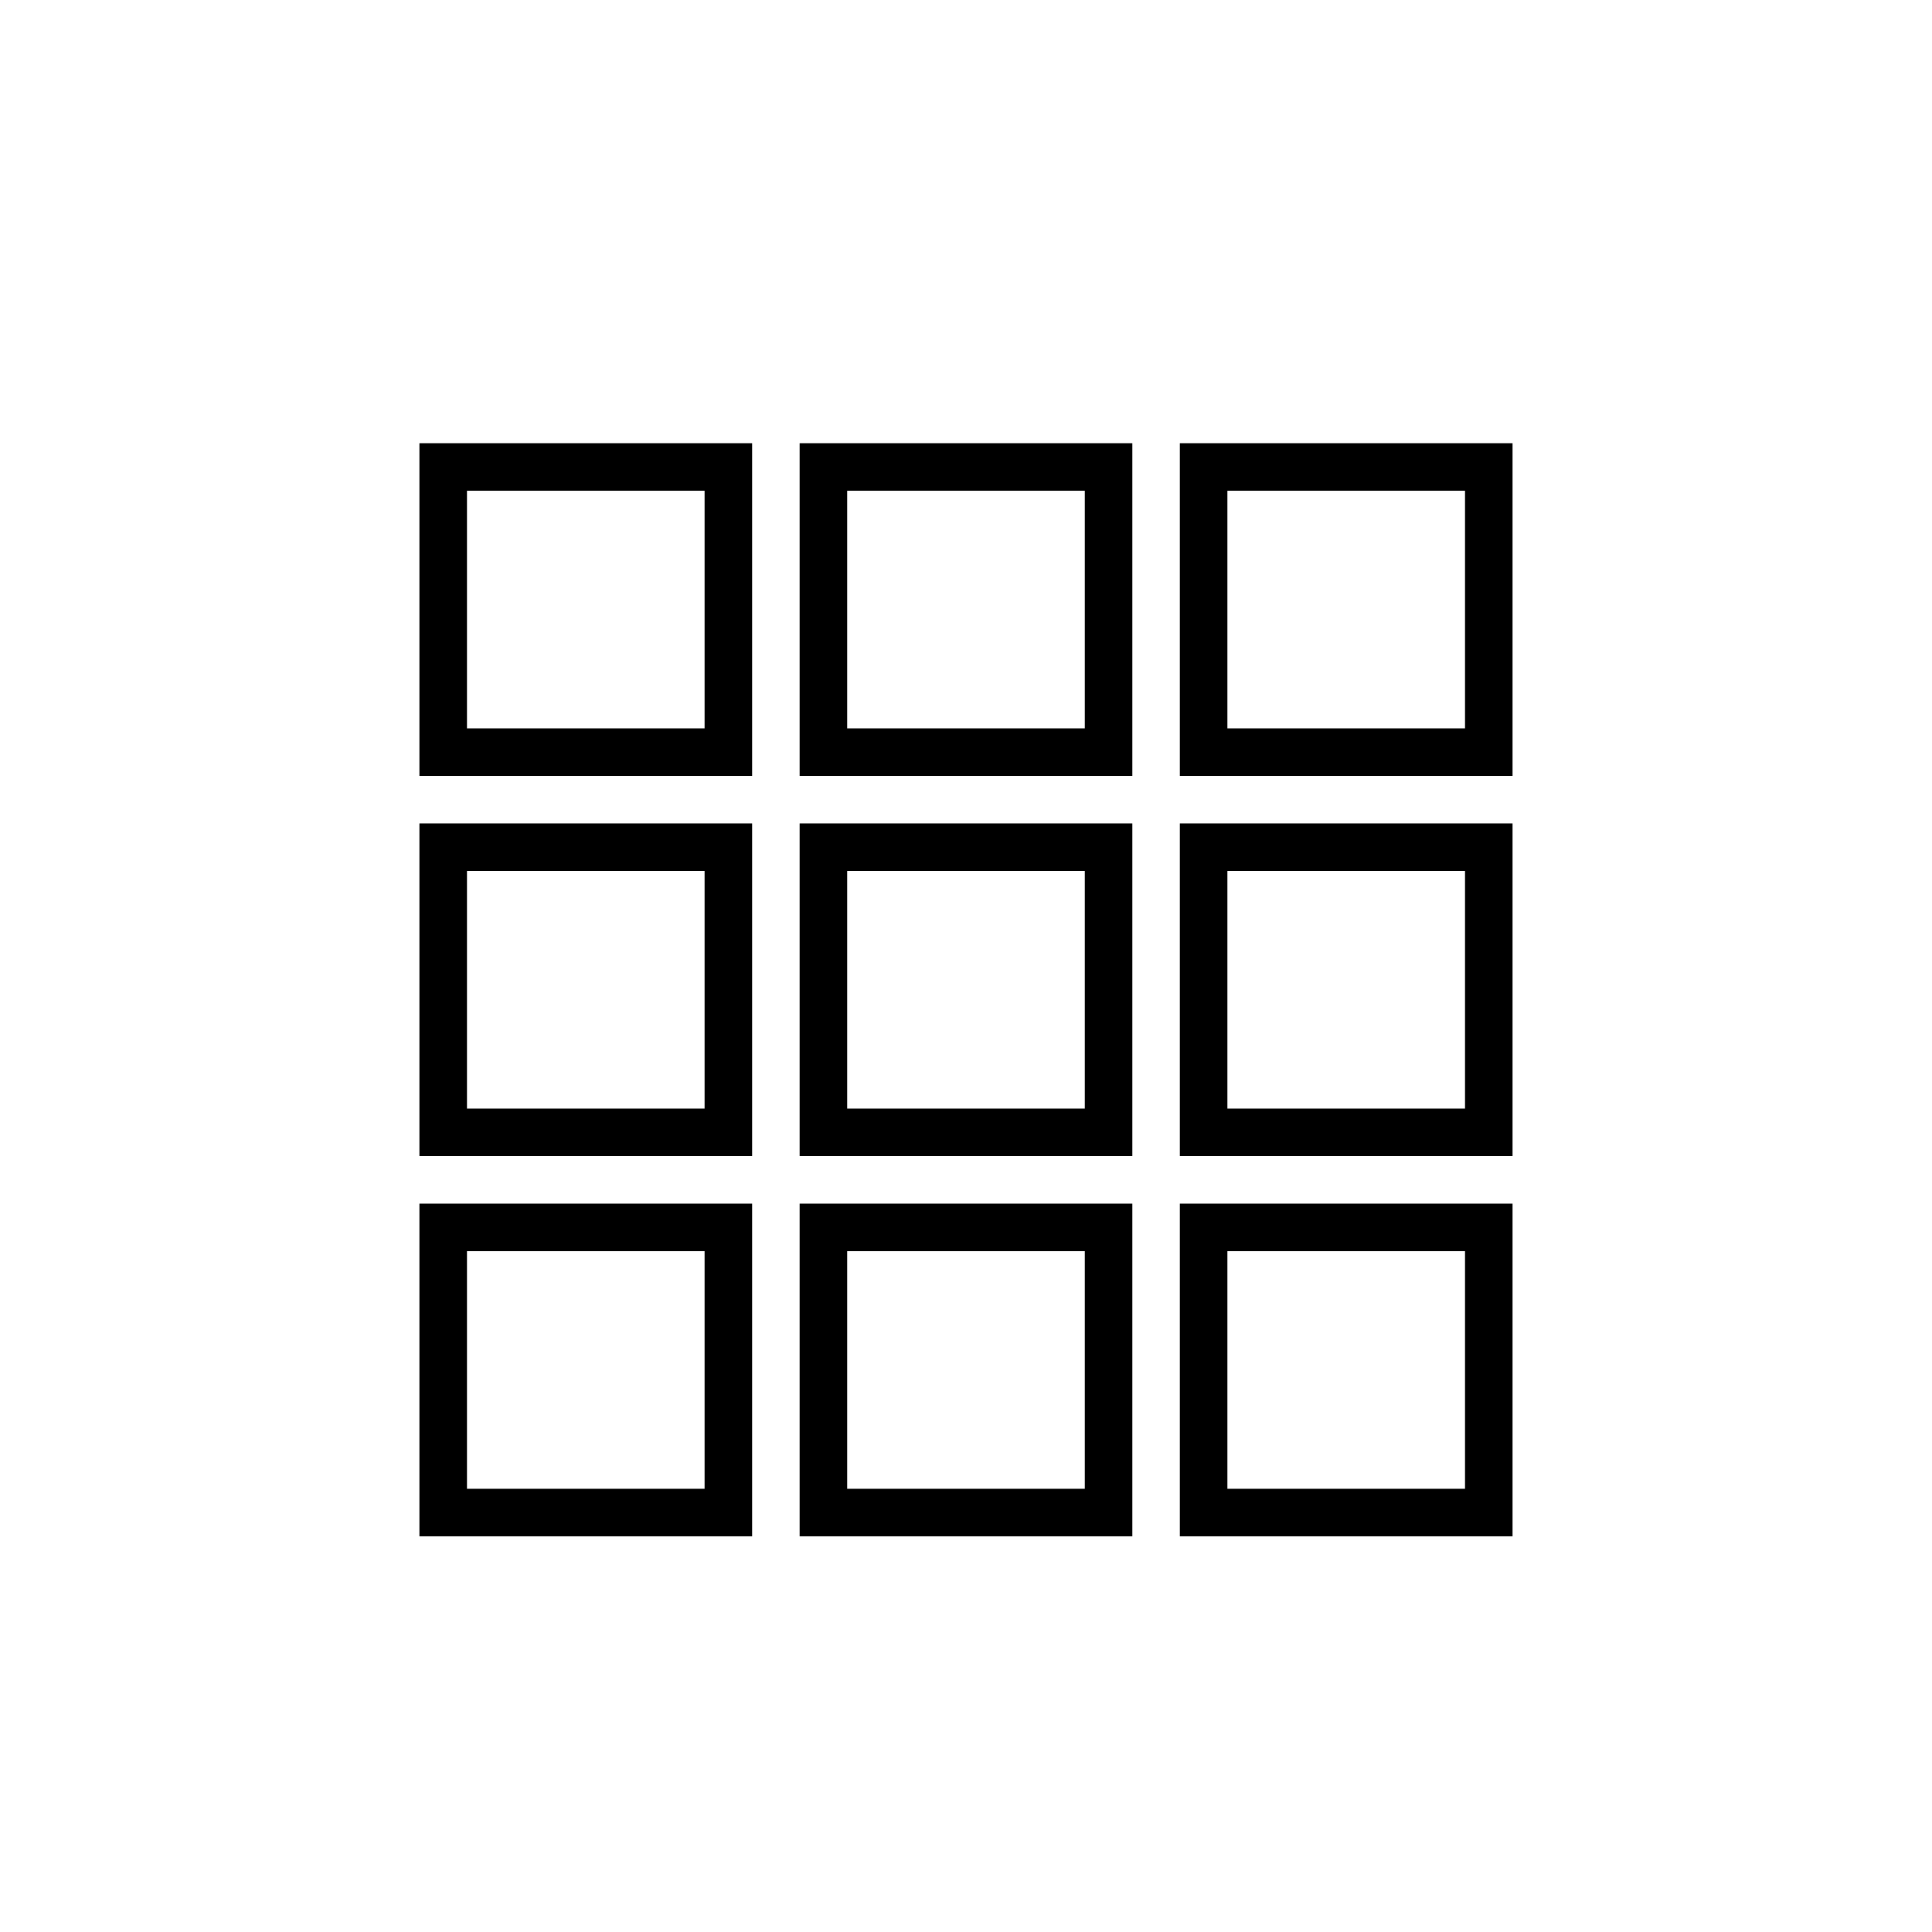 <?xml version="1.0" encoding="UTF-8"?>
<!-- The Best Svg Icon site in the world: iconSvg.co, Visit us! https://iconsvg.co -->
<svg fill="#000000" width="800px" height="800px" version="1.1" viewBox="144 144 512 512" xmlns="http://www.w3.org/2000/svg">
 <g>
  <path d="m343.32 349.62h-88.168v-88.168h88.168zm-75.57-12.594h62.977v-62.977h-62.977z"/>
  <path d="m444.08 450.38h-88.168v-88.168h88.168zm-75.57-12.594h62.977v-62.977h-62.977z"/>
  <path d="m343.32 551.14h-88.168v-88.164h88.168zm-75.57-12.594h62.977v-62.977h-62.977z"/>
  <path d="m444.08 551.14h-88.168v-88.164h88.168zm-75.57-12.594h62.977v-62.977h-62.977z"/>
  <path d="m444.08 349.62h-88.168v-88.168h88.168zm-75.57-12.594h62.977v-62.977h-62.977z"/>
  <path d="m544.84 450.38h-88.168v-88.168h88.168zm-75.57-12.594h62.977v-62.977h-62.977z"/>
  <path d="m544.84 551.14h-88.168v-88.164h88.168zm-75.57-12.594h62.977v-62.977h-62.977z"/>
  <path d="m544.84 349.62h-88.168v-88.168h88.168zm-75.57-12.594h62.977v-62.977h-62.977z"/>
  <path d="m343.32 450.38h-88.168v-88.168h88.168zm-75.57-12.594h62.977v-62.977h-62.977z"/>
 </g>
</svg>